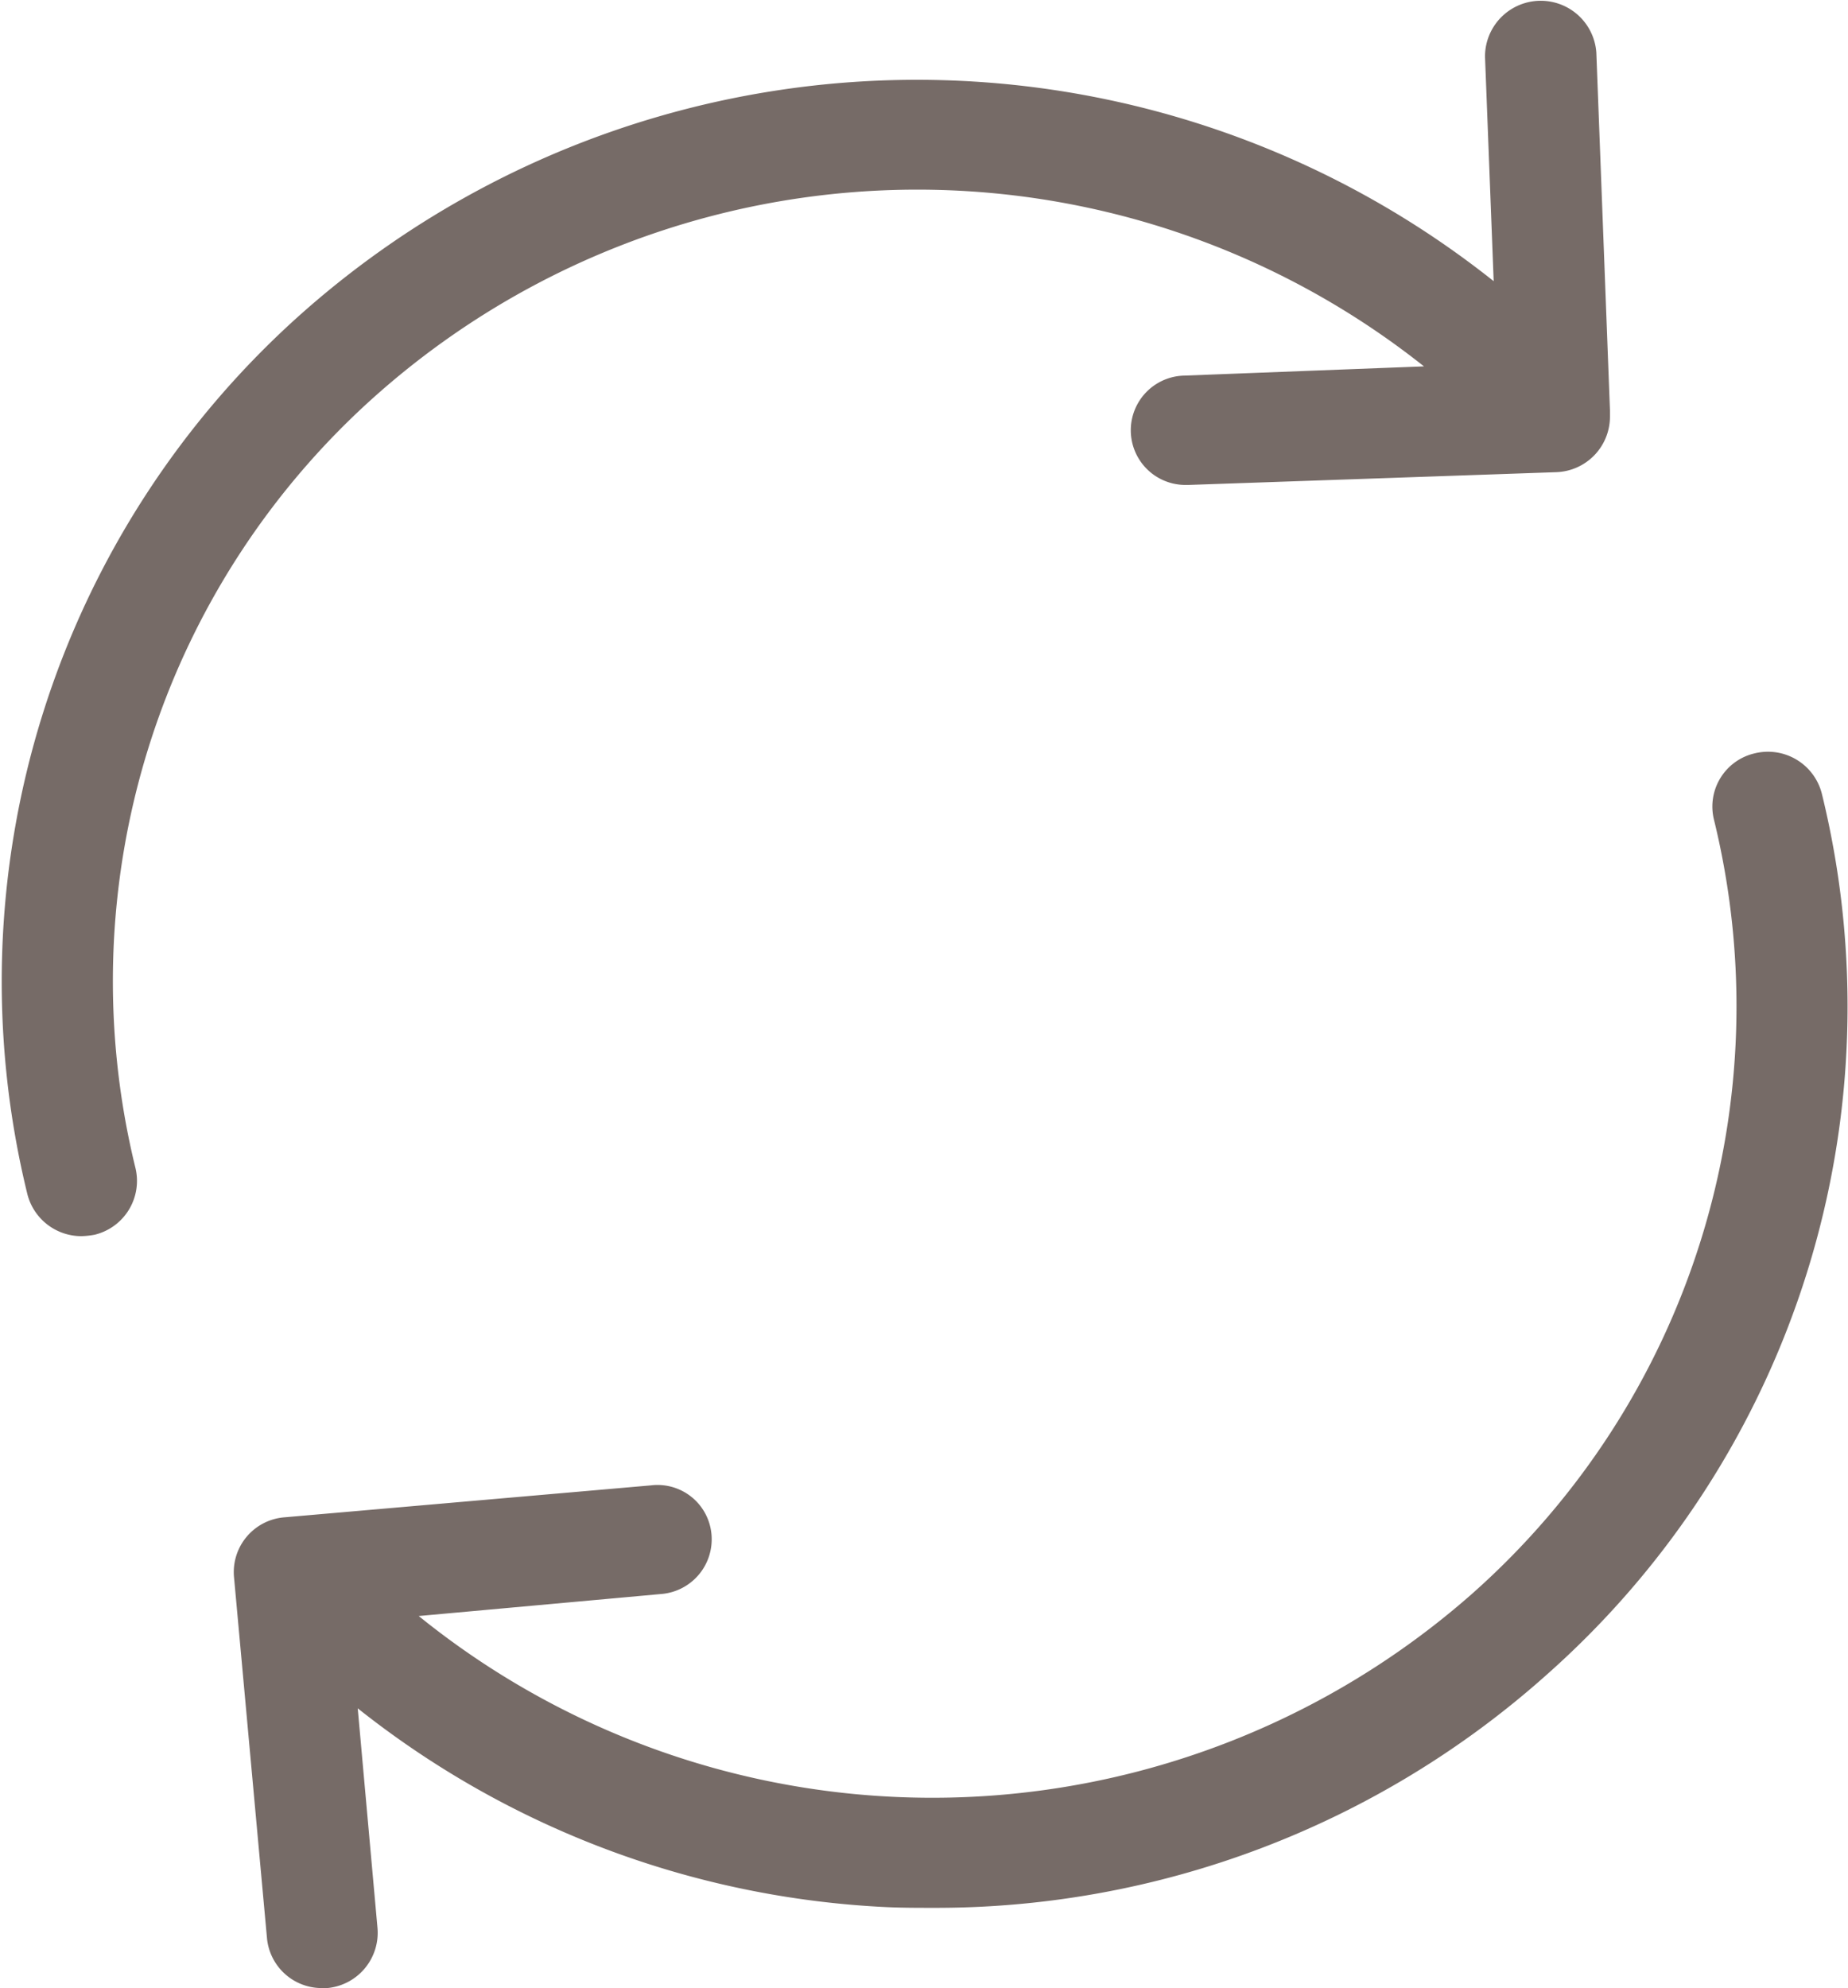 <svg xmlns="http://www.w3.org/2000/svg" width="26.031" height="28" viewBox="0 0 26.031 28">
<defs>
    <style>
      .cls-1 {
        fill: #766b67;
        fill-rule: evenodd;
      }
    </style>
  </defs>
  <path id="picto_retours_et_échanges" data-name="picto retours et échanges" class="cls-1" d="M641.286,2129.55a11.479,11.479,0,0,1,14.741-.39l-3.374.13a0.77,0.77,0,0,0,.029,1.54h0.029l5.181-.18a0.783,0.783,0,0,0,.755-0.78v-0.09h0l-0.192-5.04a0.785,0.785,0,0,0-1.568.06l0.122,3.16a13.056,13.056,0,0,0-16.774.44,12.59,12.59,0,0,0-3.88,12.42,0.785,0.785,0,0,0,.761.59,1.175,1.175,0,0,0,.186-0.02,0.78,0.78,0,0,0,.575-0.94A11.038,11.038,0,0,1,641.286,2129.55Zm20.346,5.63a0.783,0.783,0,0,0-.946-0.57,0.769,0.769,0,0,0-.575.93,11.051,11.051,0,0,1-3.41,10.91,11.5,11.5,0,0,1-14.834.31l3.415-.31a0.773,0.773,0,0,0,.709-0.84,0.763,0.763,0,0,0-.854-0.69l-5.163.45a0.774,0.774,0,0,0-.709.84l0.465,5.09a0.775,0.775,0,0,0,.778.7h0.07a0.782,0.782,0,0,0,.708-0.85l-0.278-3.09a12.957,12.957,0,0,0,7.451,2.8c0.221,0.01.442,0.01,0.657,0.01a12.916,12.916,0,0,0,8.636-3.28A12.571,12.571,0,0,0,661.632,2135.18Z" transform="translate(-635.969 -2124)"/>
</svg>
